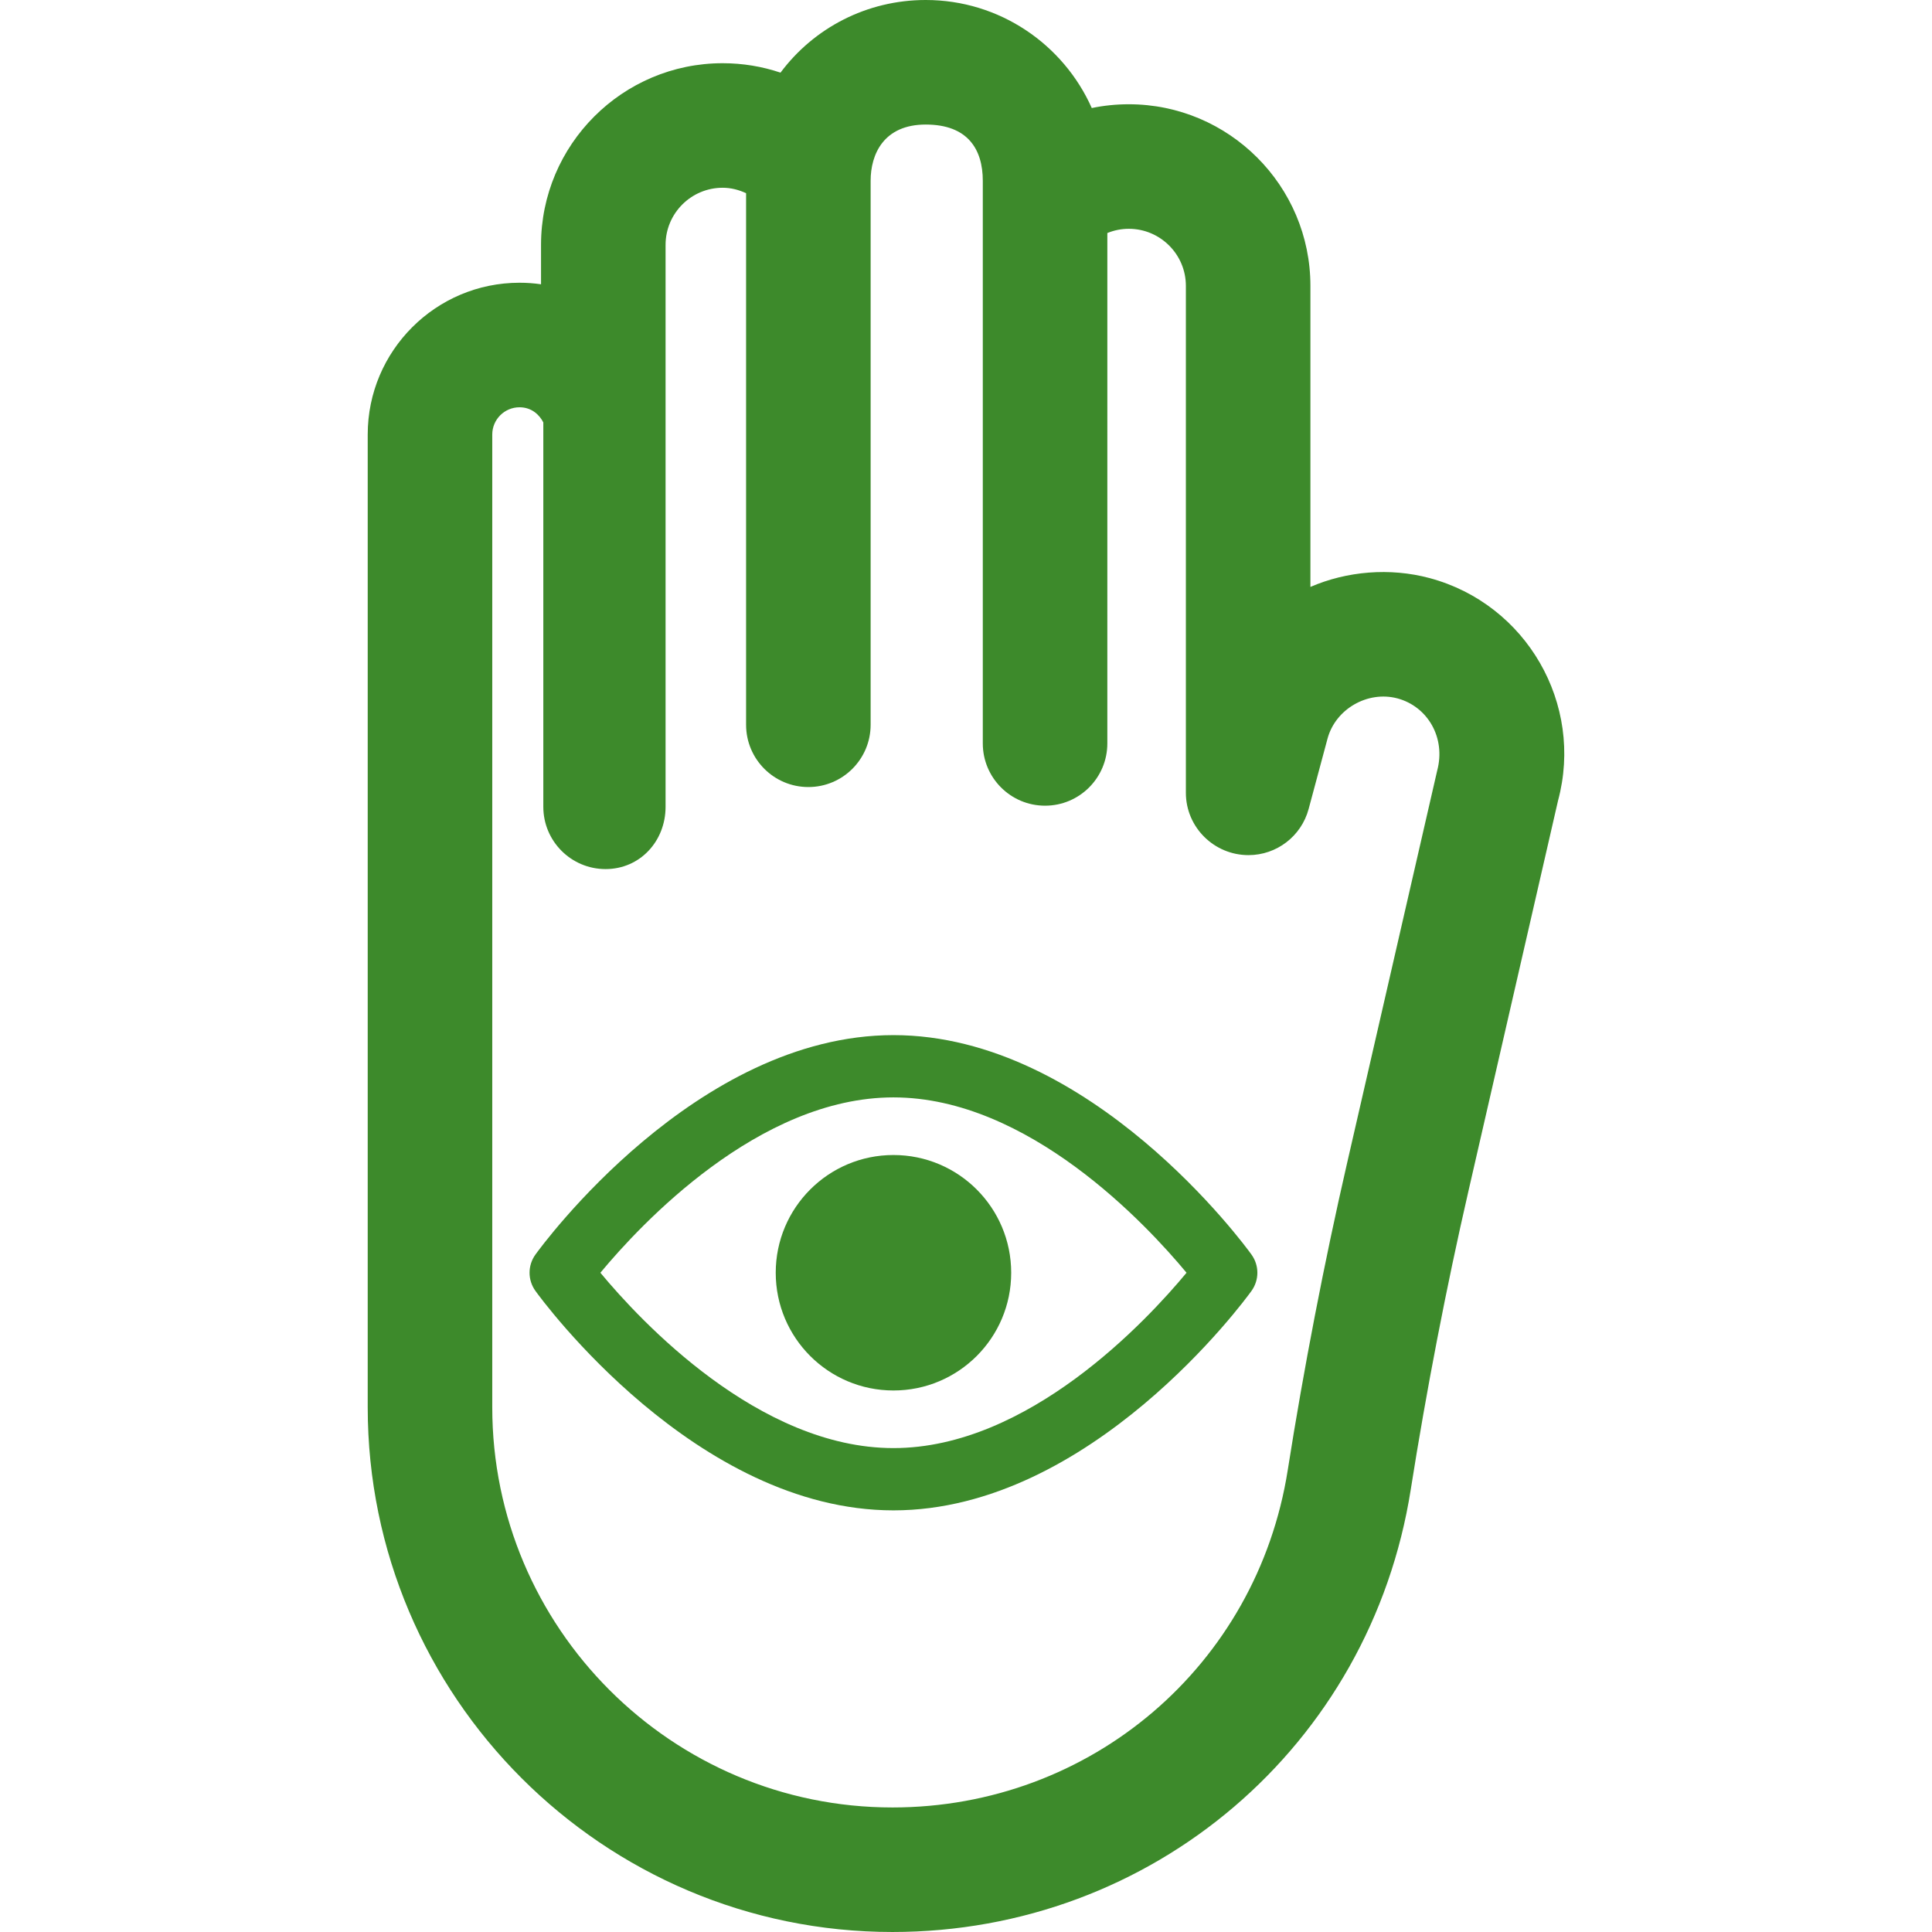 <?xml version="1.0" encoding="iso-8859-1"?>
<!-- Generator: Adobe Illustrator 18.0.0, SVG Export Plug-In . SVG Version: 6.00 Build 0)  -->
<!DOCTYPE svg PUBLIC "-//W3C//DTD SVG 1.1//EN" "http://www.w3.org/Graphics/SVG/1.1/DTD/svg11.dtd">
<svg fill="#3d8a2b" version="1.1" id="Capa_1" xmlns="http://www.w3.org/2000/svg" xmlns:xlink="http://www.w3.org/1999/xlink" x="0px" y="0px"
	 viewBox="0 0 492.928 492.928" style="enable-background:new 0 0 492.928 492.928;" xml:space="preserve">
<g>
	<path d="M364.762,147.496c-10.2-2.738-21.178-1.753-30.425,2.25V72.937c0-25.553-20.783-46.336-46.336-46.336
		c-3.212,0-6.377,0.326-9.448,0.962C271.33,11.341,255.063,0,236.189,0c-15.066,0-28.572,7.16-37.052,18.533
		c-4.693-1.582-9.658-2.405-14.763-2.405c-25.554,0-46.336,20.783-46.336,46.336v10.069c-1.799-0.264-3.639-0.396-5.493-0.396
		c-21.356,0-38.726,17.369-38.726,38.726v248.19c0,73.822,60.052,133.874,133.874,133.874c66.32,0,121.935-47.477,132.244-112.882
		c3.972-25.182,9.061-51.535,14.733-76.219l22.846-99.553C404.148,179.605,389.463,154.136,364.762,147.496z M366.687,196.594
		l-22.985,100.121c-5.834,25.382-11.071,52.488-15.152,78.383c-7.858,49.865-50.276,86.055-100.856,86.055
		c-56.298,0-102.099-45.801-102.099-102.099v-248.19c0-3.833,3.119-6.951,6.951-6.951c3.119,0,5.105,1.947,6.076,3.863v98.071
		c0,8.775,7.113,15.888,15.888,15.888c8.773,0,15.304-7.113,15.304-15.888V62.464c0-8.029,6.533-14.561,14.561-14.561
		c2.11,0,4.112,0.52,5.982,1.389v135.626c0,8.774,7.114,15.888,15.887,15.888c8.773,0,15.888-7.113,15.888-15.888
		c0,0,0-104.097,0-138.796c0-6.768,3.331-14.346,14.058-14.346c10.726,0,14.561,6.317,14.561,14.346v143.553
		c0,8.773,7.113,15.888,15.888,15.888c8.773,0,15.887-7.114,15.887-15.888V59.455c1.723-0.706,3.577-1.079,5.477-1.079
		c8.03,0,14.561,6.532,14.561,14.561v129.351c0,8.775,7.199,15.888,15.974,15.888c7.183,0,13.482-4.825,15.344-11.768l4.817-17.936
		c2.032-7.58,10.239-12.296,17.835-10.288C364.297,180.273,368.914,188.27,366.687,196.594z"/>
	<path d="M227.957,264.1c-50.378,0-89.693,53.69-91.338,55.98c-2.01,2.777-2.01,6.516,0,9.293c1.645,2.289,40.96,55.98,91.338,55.98
		s89.693-53.69,91.338-55.98c2.01-2.777,2.01-6.516,0-9.293C317.65,317.791,278.335,264.1,227.957,264.1z M227.957,369.465
		c-34.374,0-64.567-32.435-74.775-44.738c10.208-12.305,40.4-44.74,74.775-44.74s64.567,32.435,74.775,44.74
		C292.525,337.031,262.332,369.465,227.957,369.465z"/>
	<path d="M227.957,294.689c-16.593,0-30.037,13.444-30.037,30.039c0,16.593,13.444,30.037,30.037,30.037
		c16.593,0,30.037-13.444,30.037-30.037C257.994,308.133,244.55,294.689,227.957,294.689z"/>
</g>
<g>
</g>
<g>
</g>
<g>
</g>
<g>
</g>
<g>
</g>
<g>
</g>
<g>
</g>
<g>
</g>
<g>
</g>
<g>
</g>
<g>
</g>
<g>
</g>
<g>
</g>
<g>
</g>
<g>
</g>
</svg>
